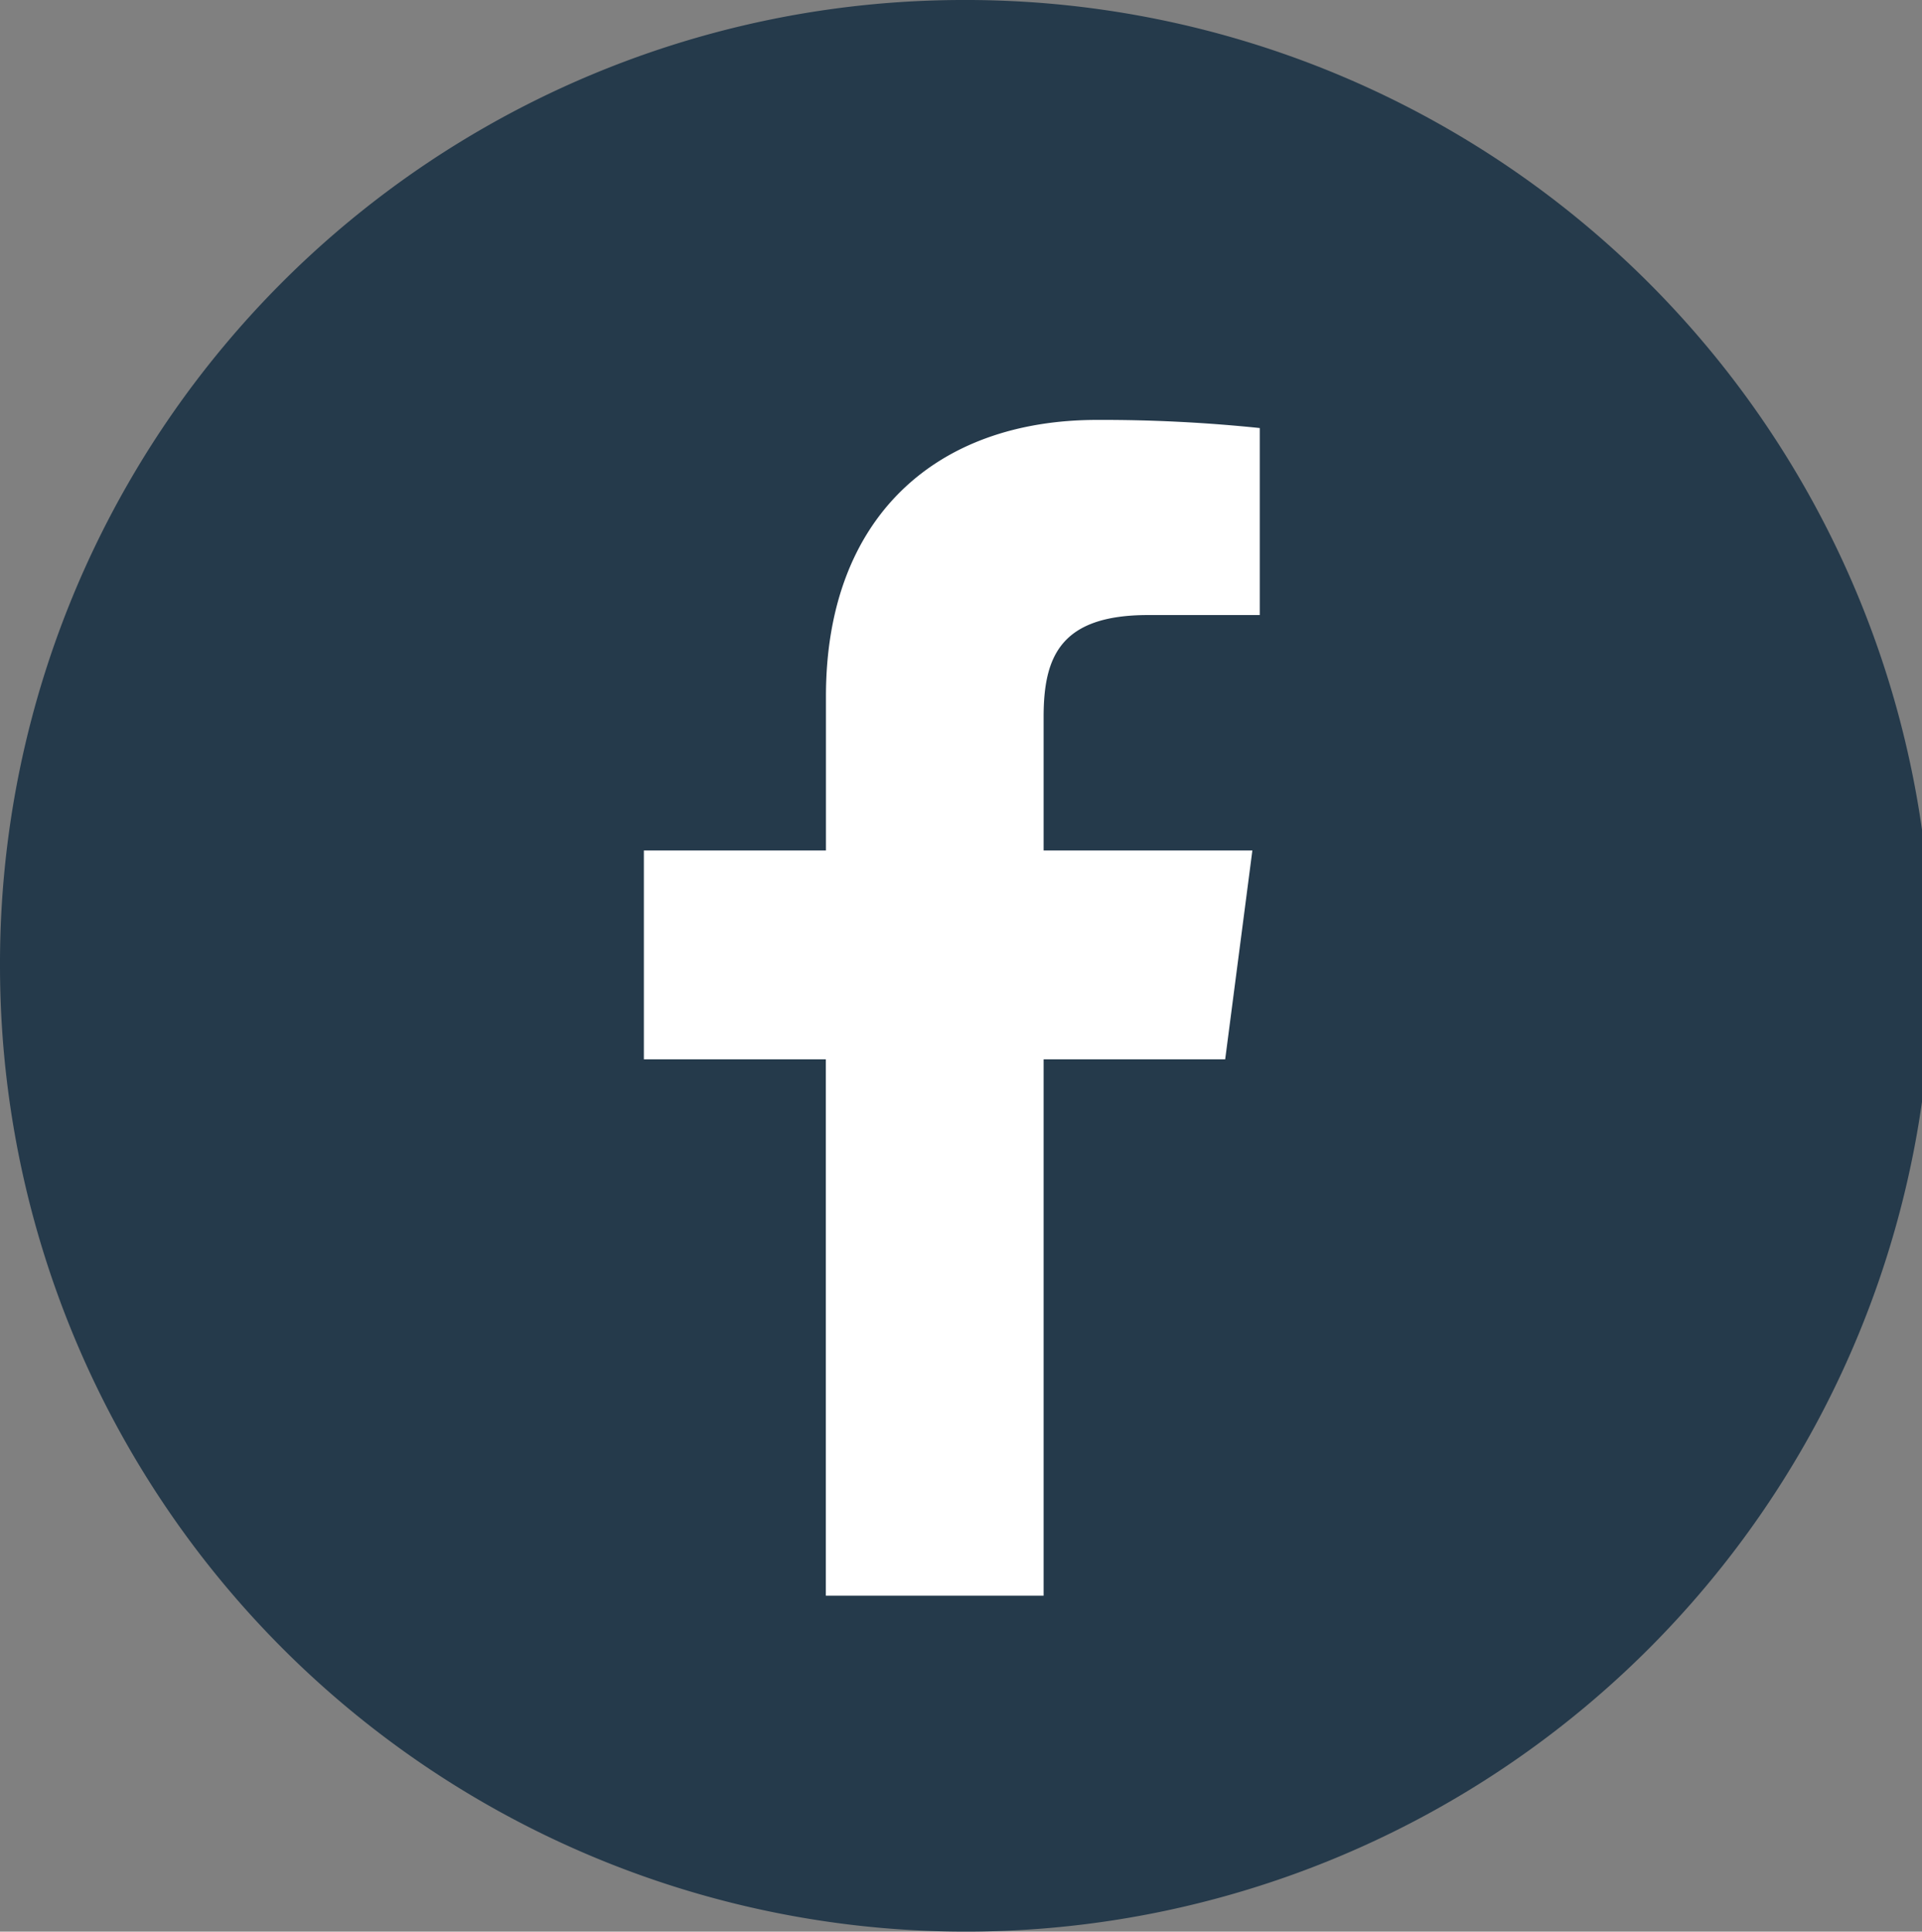 <svg id="icon_footer_fb" xmlns="http://www.w3.org/2000/svg" width="68.656" height="69" viewBox="0 0 68.656 69">
  <rect x="0" y="0" width="68.656" height="69" fill="#808080" stroke="none"/>
  <defs>
    <style>
      .cls-1 {
        fill: #253a4b;
      }

      .cls-1, .cls-2 {
        fill-rule: evenodd;
      }

      .cls-2 {
        fill: #fff;
      }
    </style>
  </defs>
  <path id="楕円形_5" data-name="楕円形 5" class="cls-1" d="M211.333,9800A34.5,34.5,0,1,1,177,9834.5,34.42,34.42,0,0,1,211.333,9800Z" transform="translate(-177 -9800)"/>
  <path id="シェイプ_1" data-name="シェイプ 1" class="cls-2" d="M214.279,9857v-19.16h6.486l0.971-7.46h-7.457v-4.77c0-2.16.606-3.64,3.732-3.64H222v-6.68a54.463,54.463,0,0,0-5.811-.29c-5.749,0-9.685,3.48-9.685,9.87v5.51H200v7.46h6.5V9857h7.776Z" transform="translate(-177 -9800)"/>
</svg>

